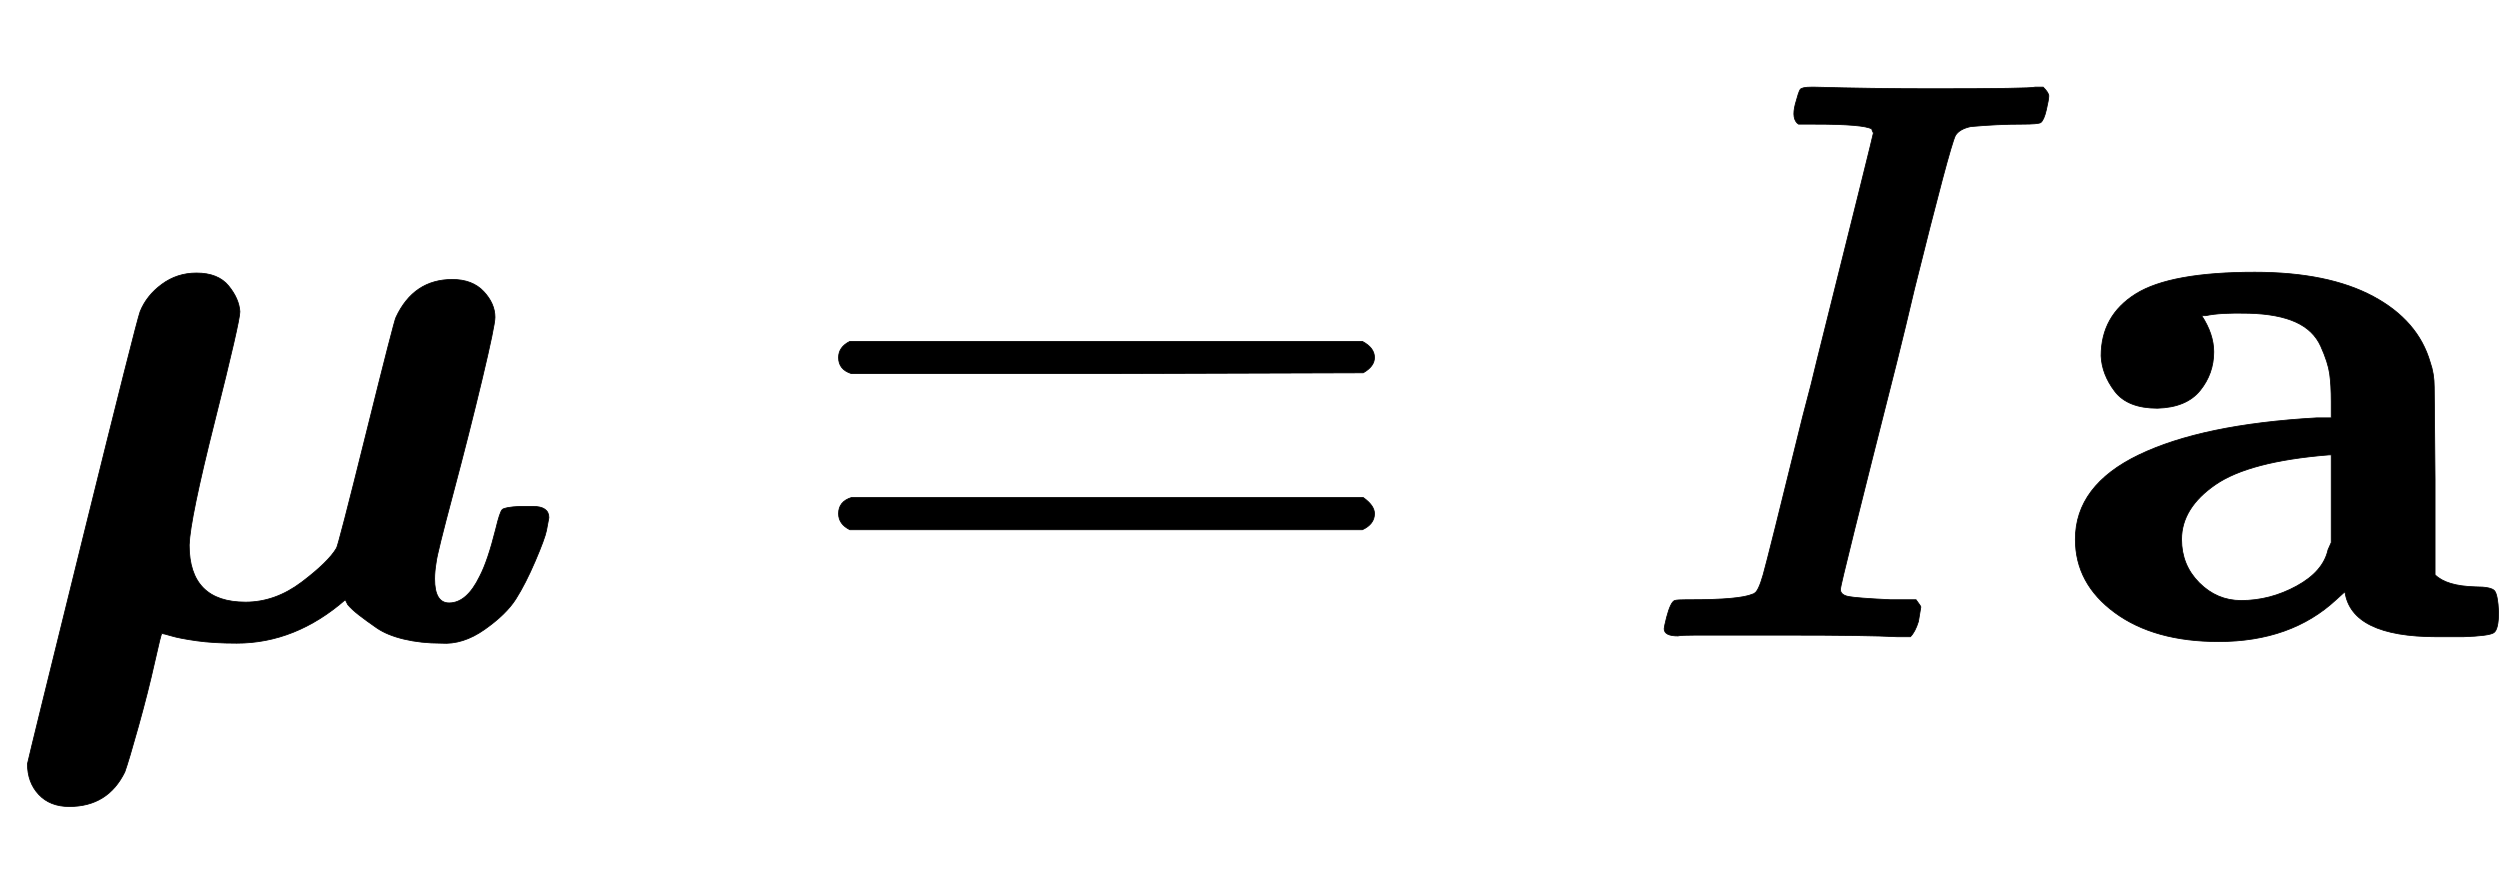 <svg xmlns:xlink="http://www.w3.org/1999/xlink" width="7.215ex" height="2.509ex" style="vertical-align: -0.671ex;" viewBox="0 -791.3 3106.6 1080.4" role="img" focusable="false" xmlns="http://www.w3.org/2000/svg" aria-labelledby="MathJax-SVG-1-Title">
<title id="MathJax-SVG-1-Title">{\displaystyle {\boldsymbol {\mu }}=I\mathbf {a} }</title>
<defs aria-hidden="true">
<path stroke-width="1" id="E1-MJMATHBI-3BC" d="M294 -8Q265 -8 244 -5T213 1T201 4Q200 4 192 -32T172 -111T155 -168Q134 -211 86 -211Q62 -211 48 -196T34 -158Q37 -144 103 123T174 404Q182 424 201 438T244 452Q271 452 284 436T298 404Q298 392 267 269T235 114Q235 43 305 43Q342 43 375 68T418 110Q420 112 455 253T492 397Q514 444 562 444Q587 444 601 429T615 397Q615 387 599 320T563 178T542 93Q540 81 540 72Q540 42 558 42Q580 42 596 75Q606 94 616 134Q621 155 624 158T646 162H651H662Q682 162 682 148Q681 142 679 132T665 94T641 47T602 9T548 -8Q523 -8 502 -3T468 11T446 27T432 40L429 46Q367 -8 294 -8Z"></path>
<path stroke-width="1" id="E1-MJMAIN-3D" d="M56 347Q56 360 70 367H707Q722 359 722 347Q722 336 708 328L390 327H72Q56 332 56 347ZM56 153Q56 168 72 173H708Q722 163 722 153Q722 140 707 133H70Q56 140 56 153Z"></path>
<path stroke-width="1" id="E1-MJMATHI-49" d="M43 1Q26 1 26 10Q26 12 29 24Q34 43 39 45Q42 46 54 46H60Q120 46 136 53Q137 53 138 54Q143 56 149 77T198 273Q210 318 216 344Q286 624 286 626Q284 630 284 631Q274 637 213 637H193Q184 643 189 662Q193 677 195 680T209 683H213Q285 681 359 681Q481 681 487 683H497Q504 676 504 672T501 655T494 639Q491 637 471 637Q440 637 407 634Q393 631 388 623Q381 609 337 432Q326 385 315 341Q245 65 245 59Q245 52 255 50T307 46H339Q345 38 345 37T342 19Q338 6 332 0H316Q279 2 179 2Q143 2 113 2T65 2T43 1Z"></path>
<path stroke-width="1" id="E1-MJMAINB-61" d="M64 349Q64 399 107 426T255 453Q346 453 402 423T473 341Q478 327 478 310T479 196V77Q493 63 529 62Q549 62 553 57T558 31Q558 9 552 5T514 0H497H481Q375 0 367 56L356 46Q300 -6 210 -6Q130 -6 81 30T32 121Q32 188 111 226T332 272H350V292Q350 313 348 327T337 361T306 391T248 402T194 399H189Q204 376 204 354Q204 327 187 306T134 284Q97 284 81 305T64 349ZM164 121Q164 89 186 67T238 45Q274 45 307 63T346 108L350 117V226H347Q248 218 206 189T164 121Z"></path>
</defs>
<g stroke="currentColor" fill="currentColor" stroke-width="0" transform="matrix(1 0 0 -1 0 0)" aria-hidden="true">
 <use xlink:href="#E1-MJMATHBI-3BC" x="0" y="0"></use>
 <use xlink:href="#E1-MJMAIN-3D" x="986" y="0"></use>
 <use xlink:href="#E1-MJMATHI-49" x="2042" y="0"></use>
 <use xlink:href="#E1-MJMAINB-61" x="2547" y="0"></use>
</g>
</svg>